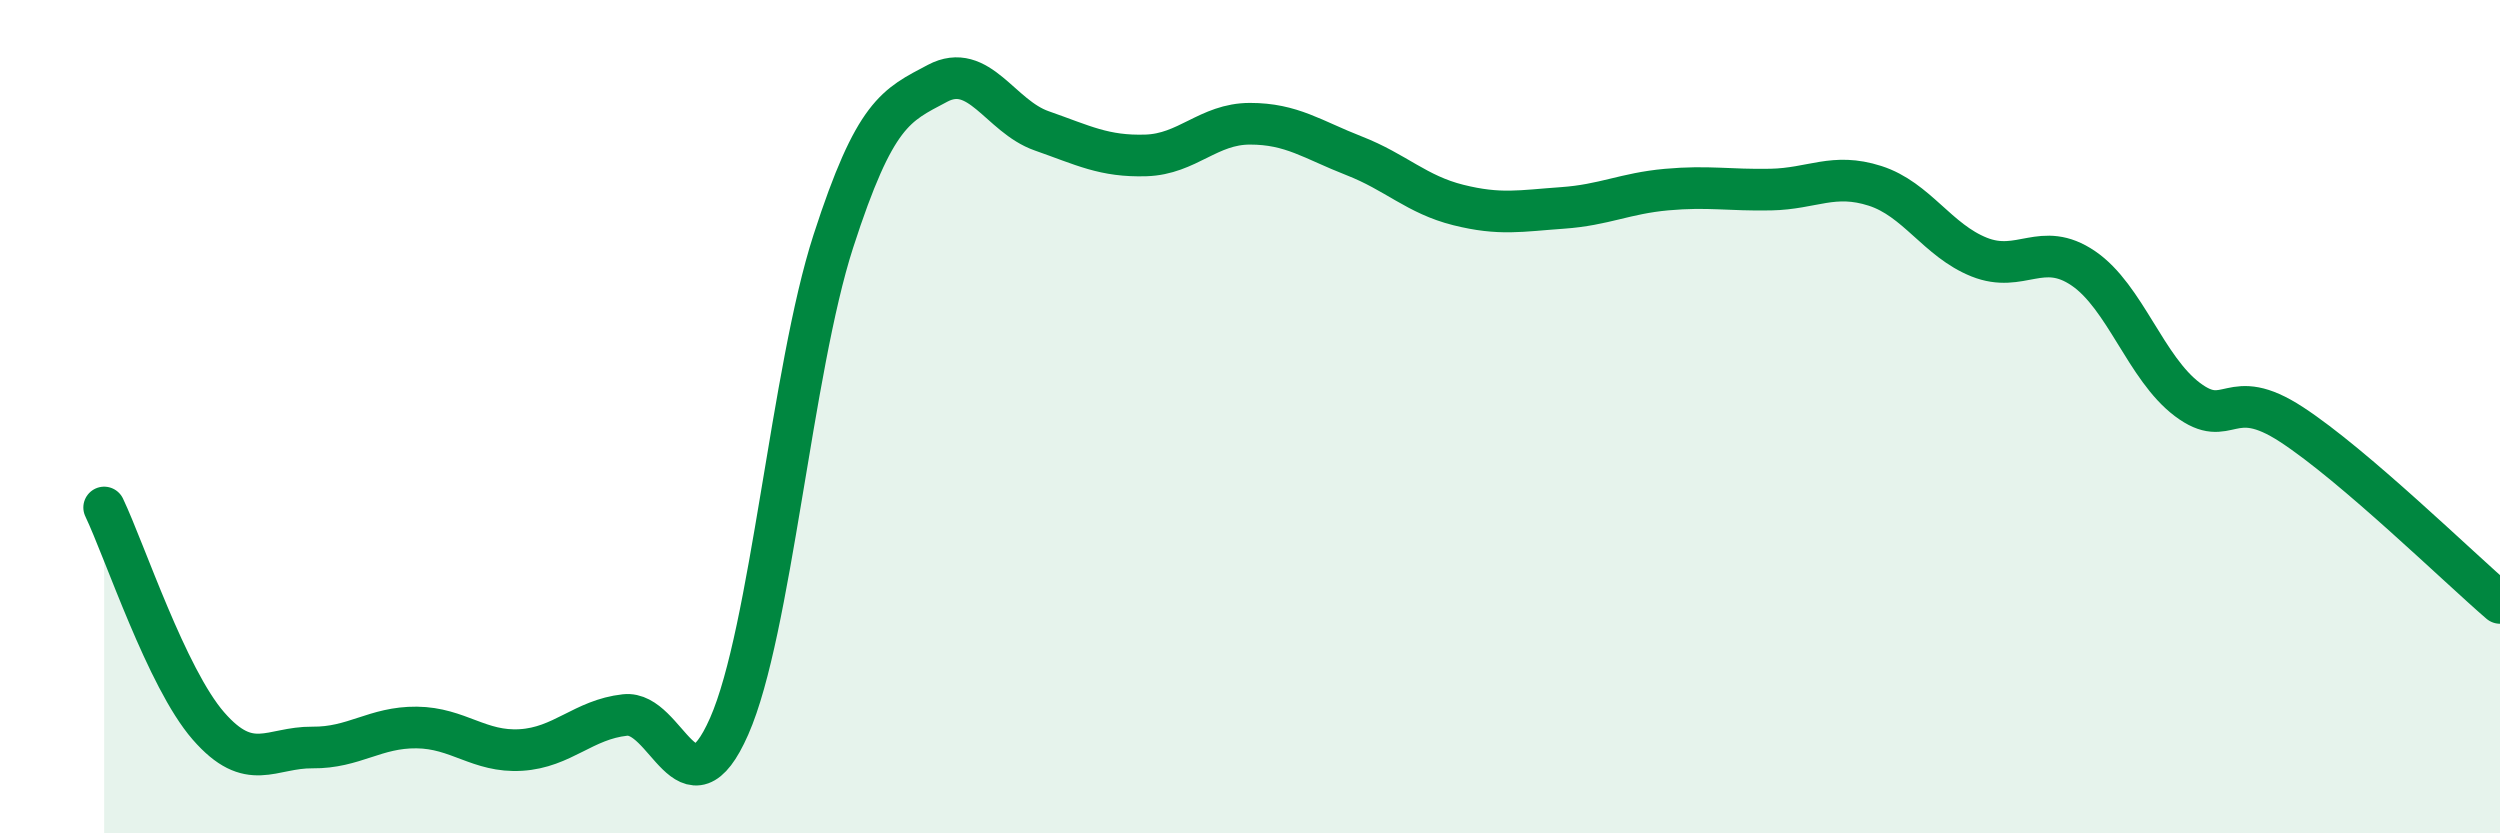 
    <svg width="60" height="20" viewBox="0 0 60 20" xmlns="http://www.w3.org/2000/svg">
      <path
        d="M 2.5,12.18 C 3,13.23 4,16.27 5,17.42 C 6,18.57 6.5,17.93 7.5,17.94 C 8.5,17.95 9,17.45 10,17.46 C 11,17.47 11.5,18.06 12.5,18 C 13.5,17.94 14,17.27 15,17.16 C 16,17.05 16.5,19.7 17.5,17.43 C 18.5,15.16 19,8.88 20,5.79 C 21,2.7 21.5,2.53 22.5,2 C 23.5,1.47 24,2.79 25,3.14 C 26,3.49 26.5,3.76 27.5,3.73 C 28.5,3.7 29,2.97 30,2.97 C 31,2.97 31.5,3.35 32.5,3.74 C 33.5,4.13 34,4.67 35,4.92 C 36,5.17 36.5,5.06 37.5,4.99 C 38.5,4.92 39,4.64 40,4.55 C 41,4.46 41.5,4.57 42.5,4.55 C 43.5,4.53 44,4.14 45,4.46 C 46,4.78 46.5,5.77 47.5,6.17 C 48.5,6.57 49,5.76 50,6.44 C 51,7.12 51.5,8.84 52.5,9.59 C 53.5,10.34 53.5,9.21 55,10.19 C 56.5,11.17 59,13.61 60,14.47L60 20L2.5 20Z"
        fill="#008740"
        opacity="0.1"
        stroke-linecap="round"
        stroke-linejoin="round"
      />
      <path
        d="M 2.5,12.18 C 3,13.23 4,16.27 5,17.42 C 6,18.57 6.5,17.93 7.5,17.94 C 8.5,17.95 9,17.45 10,17.46 C 11,17.47 11.5,18.06 12.5,18 C 13.5,17.94 14,17.27 15,17.16 C 16,17.05 16.5,19.7 17.5,17.43 C 18.5,15.16 19,8.88 20,5.79 C 21,2.7 21.5,2.53 22.5,2 C 23.5,1.47 24,2.79 25,3.14 C 26,3.49 26.5,3.76 27.5,3.73 C 28.5,3.7 29,2.97 30,2.97 C 31,2.97 31.5,3.35 32.5,3.74 C 33.5,4.13 34,4.67 35,4.92 C 36,5.17 36.5,5.06 37.5,4.99 C 38.5,4.92 39,4.64 40,4.55 C 41,4.46 41.5,4.57 42.5,4.55 C 43.5,4.53 44,4.14 45,4.46 C 46,4.78 46.5,5.77 47.5,6.17 C 48.5,6.57 49,5.76 50,6.44 C 51,7.12 51.5,8.84 52.5,9.59 C 53.5,10.34 53.5,9.21 55,10.19 C 56.5,11.17 59,13.61 60,14.47"
        stroke="#008740"
        stroke-width="1"
        fill="none"
        stroke-linecap="round"
        stroke-linejoin="round"
      />
    </svg>
  